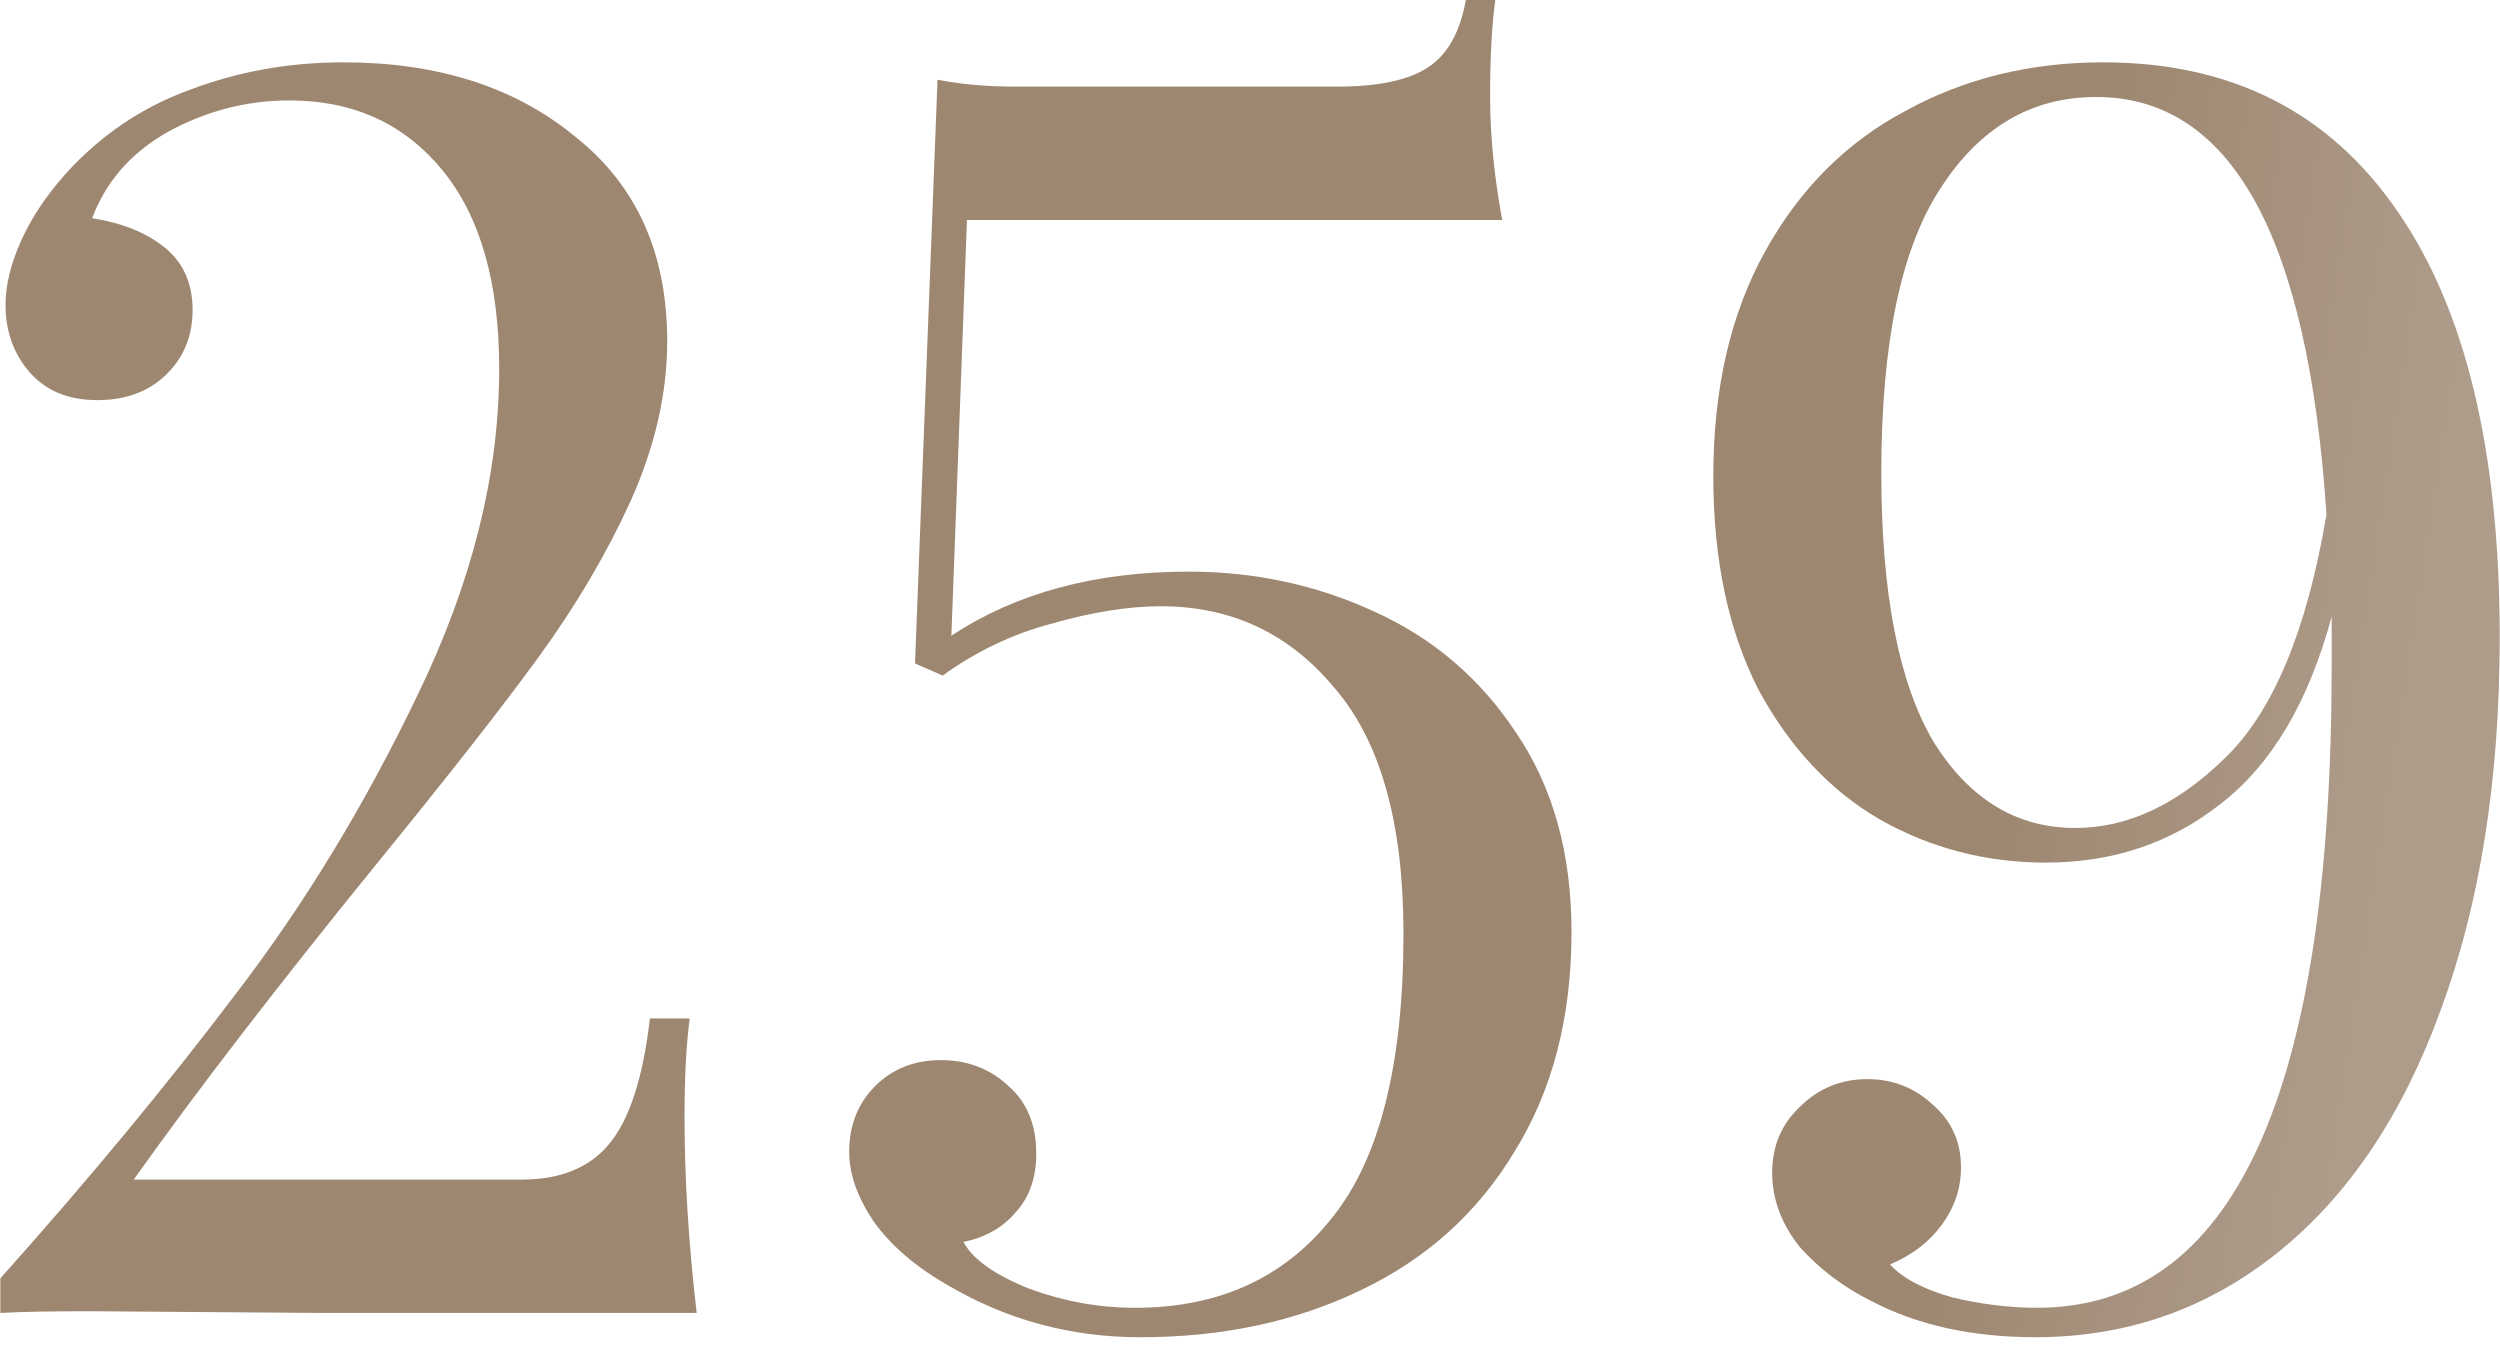 <?xml version="1.0" encoding="UTF-8"?> <svg xmlns="http://www.w3.org/2000/svg" width="103" height="56" viewBox="0 0 103 56" fill="none"> <path d="M14.144 2.568C18.045 2.568 21.233 3.591 23.707 5.637C26.229 7.635 27.489 10.442 27.489 14.058C27.489 16.199 26.99 18.388 25.991 20.624C24.992 22.812 23.731 24.953 22.208 27.047C20.686 29.14 18.45 31.995 15.5 35.611C11.408 40.654 8.078 44.983 5.509 48.599H21.495C23.065 48.599 24.254 48.123 25.063 47.172C25.92 46.173 26.49 44.436 26.776 41.962H28.417C28.275 43.009 28.203 44.365 28.203 46.03C28.203 48.552 28.37 51.24 28.703 54.094H13.359L3.725 54.023C2.059 54.023 0.822 54.047 0.014 54.094V52.667C3.63 48.623 6.841 44.746 9.648 41.035C12.503 37.324 15.024 33.184 17.213 28.617C19.449 24.002 20.567 19.53 20.567 15.2C20.567 11.632 19.782 8.896 18.212 6.993C16.642 5.09 14.549 4.138 11.932 4.138C10.171 4.138 8.506 4.567 6.936 5.423C5.414 6.279 4.367 7.469 3.796 8.991C5.033 9.182 6.032 9.586 6.793 10.204C7.555 10.823 7.935 11.679 7.935 12.774C7.935 13.868 7.555 14.772 6.793 15.486C6.08 16.152 5.152 16.485 4.01 16.485C2.821 16.485 1.893 16.104 1.227 15.343C0.561 14.582 0.228 13.654 0.228 12.56C0.228 11.751 0.442 10.871 0.87 9.919C1.298 8.967 1.917 8.04 2.726 7.136C4.153 5.566 5.842 4.424 7.793 3.71C9.791 2.949 11.908 2.568 14.144 2.568Z" fill="url(#paint0_linear_57_32)"></path> <path d="M61.606 0C61.463 1.047 61.392 2.379 61.392 3.996C61.392 5.567 61.558 7.256 61.891 9.063H39.839L39.197 26.191C41.861 24.431 45.12 23.551 48.974 23.551C51.686 23.551 54.231 24.098 56.61 25.192C59.037 26.286 60.987 27.951 62.462 30.188C63.984 32.424 64.746 35.159 64.746 38.395C64.746 41.915 63.961 44.937 62.391 47.458C60.868 49.98 58.751 51.883 56.039 53.167C53.375 54.452 50.354 55.094 46.976 55.094C44.121 55.094 41.48 54.381 39.054 52.953C37.722 52.192 36.699 51.312 35.985 50.313C35.319 49.314 34.986 48.362 34.986 47.458C34.986 46.364 35.343 45.46 36.057 44.746C36.77 44.033 37.674 43.676 38.769 43.676C39.863 43.676 40.791 44.033 41.552 44.746C42.313 45.413 42.694 46.34 42.694 47.53C42.694 48.529 42.408 49.337 41.837 49.956C41.314 50.575 40.6 50.979 39.696 51.169C40.077 51.883 40.981 52.525 42.408 53.096C43.836 53.62 45.287 53.881 46.762 53.881C50.187 53.881 52.875 52.668 54.826 50.241C56.824 47.815 57.823 43.89 57.823 38.466C57.823 33.899 56.872 30.521 54.969 28.332C53.113 26.096 50.734 24.978 47.832 24.978C46.5 24.978 45.001 25.216 43.336 25.692C41.718 26.12 40.22 26.834 38.84 27.833L37.698 27.333L38.626 3.283C39.578 3.473 40.648 3.568 41.837 3.568H55.111C56.777 3.568 58.014 3.307 58.822 2.783C59.631 2.26 60.154 1.332 60.392 0H61.606Z" fill="url(#paint1_linear_57_32)"></path> <path d="M86.645 2.568C91.926 2.568 95.97 4.614 98.777 8.706C101.584 12.75 102.988 18.602 102.988 26.262C102.988 32.114 102.179 37.228 100.561 41.605C98.991 45.935 96.755 49.265 93.853 51.597C90.951 53.928 87.62 55.093 83.862 55.093C81.245 55.093 78.985 54.594 77.082 53.595C75.94 53.024 74.965 52.286 74.156 51.383C73.395 50.431 73.014 49.408 73.014 48.314C73.014 47.219 73.395 46.316 74.156 45.602C74.917 44.841 75.845 44.46 76.939 44.46C77.986 44.46 78.89 44.817 79.651 45.531C80.412 46.197 80.793 47.053 80.793 48.1C80.793 48.956 80.531 49.741 80.008 50.455C79.485 51.168 78.771 51.716 77.867 52.096C78.39 52.667 79.247 53.119 80.436 53.452C81.626 53.737 82.791 53.88 83.933 53.88C92.021 53.88 96.065 45.055 96.065 27.404V25.405C95.114 28.926 93.591 31.495 91.498 33.113C89.452 34.731 87.049 35.539 84.29 35.539C81.816 35.539 79.532 34.944 77.439 33.755C75.393 32.566 73.728 30.782 72.443 28.403C71.206 25.976 70.588 23.05 70.588 19.625C70.588 16.009 71.301 12.916 72.729 10.347C74.156 7.778 76.083 5.851 78.509 4.567C80.936 3.234 83.648 2.568 86.645 2.568ZM85.503 34.112C87.644 34.112 89.69 33.16 91.641 31.258C93.639 29.354 95.042 26 95.851 21.195C95.09 9.729 91.926 3.996 86.36 3.996C83.695 3.996 81.554 5.256 79.937 7.778C78.319 10.252 77.51 14.153 77.51 19.482C77.51 24.43 78.224 28.117 79.651 30.544C81.126 32.923 83.077 34.112 85.503 34.112Z" fill="url(#paint2_linear_57_32)"></path> <defs> <linearGradient id="paint0_linear_57_32" x1="86.788" y1="2.568" x2="103.022" y2="5.078" gradientUnits="userSpaceOnUse"> <stop stop-color="#9E8771"></stop> <stop offset="1" stop-color="#AE9C8B"></stop> </linearGradient> <linearGradient id="paint1_linear_57_32" x1="86.788" y1="2.568" x2="103.022" y2="5.078" gradientUnits="userSpaceOnUse"> <stop stop-color="#9E8771"></stop> <stop offset="1" stop-color="#AE9C8B"></stop> </linearGradient> <linearGradient id="paint2_linear_57_32" x1="86.788" y1="2.568" x2="103.022" y2="5.078" gradientUnits="userSpaceOnUse"> <stop stop-color="#9E8771"></stop> <stop offset="1" stop-color="#AE9C8B"></stop> </linearGradient> </defs> </svg> 